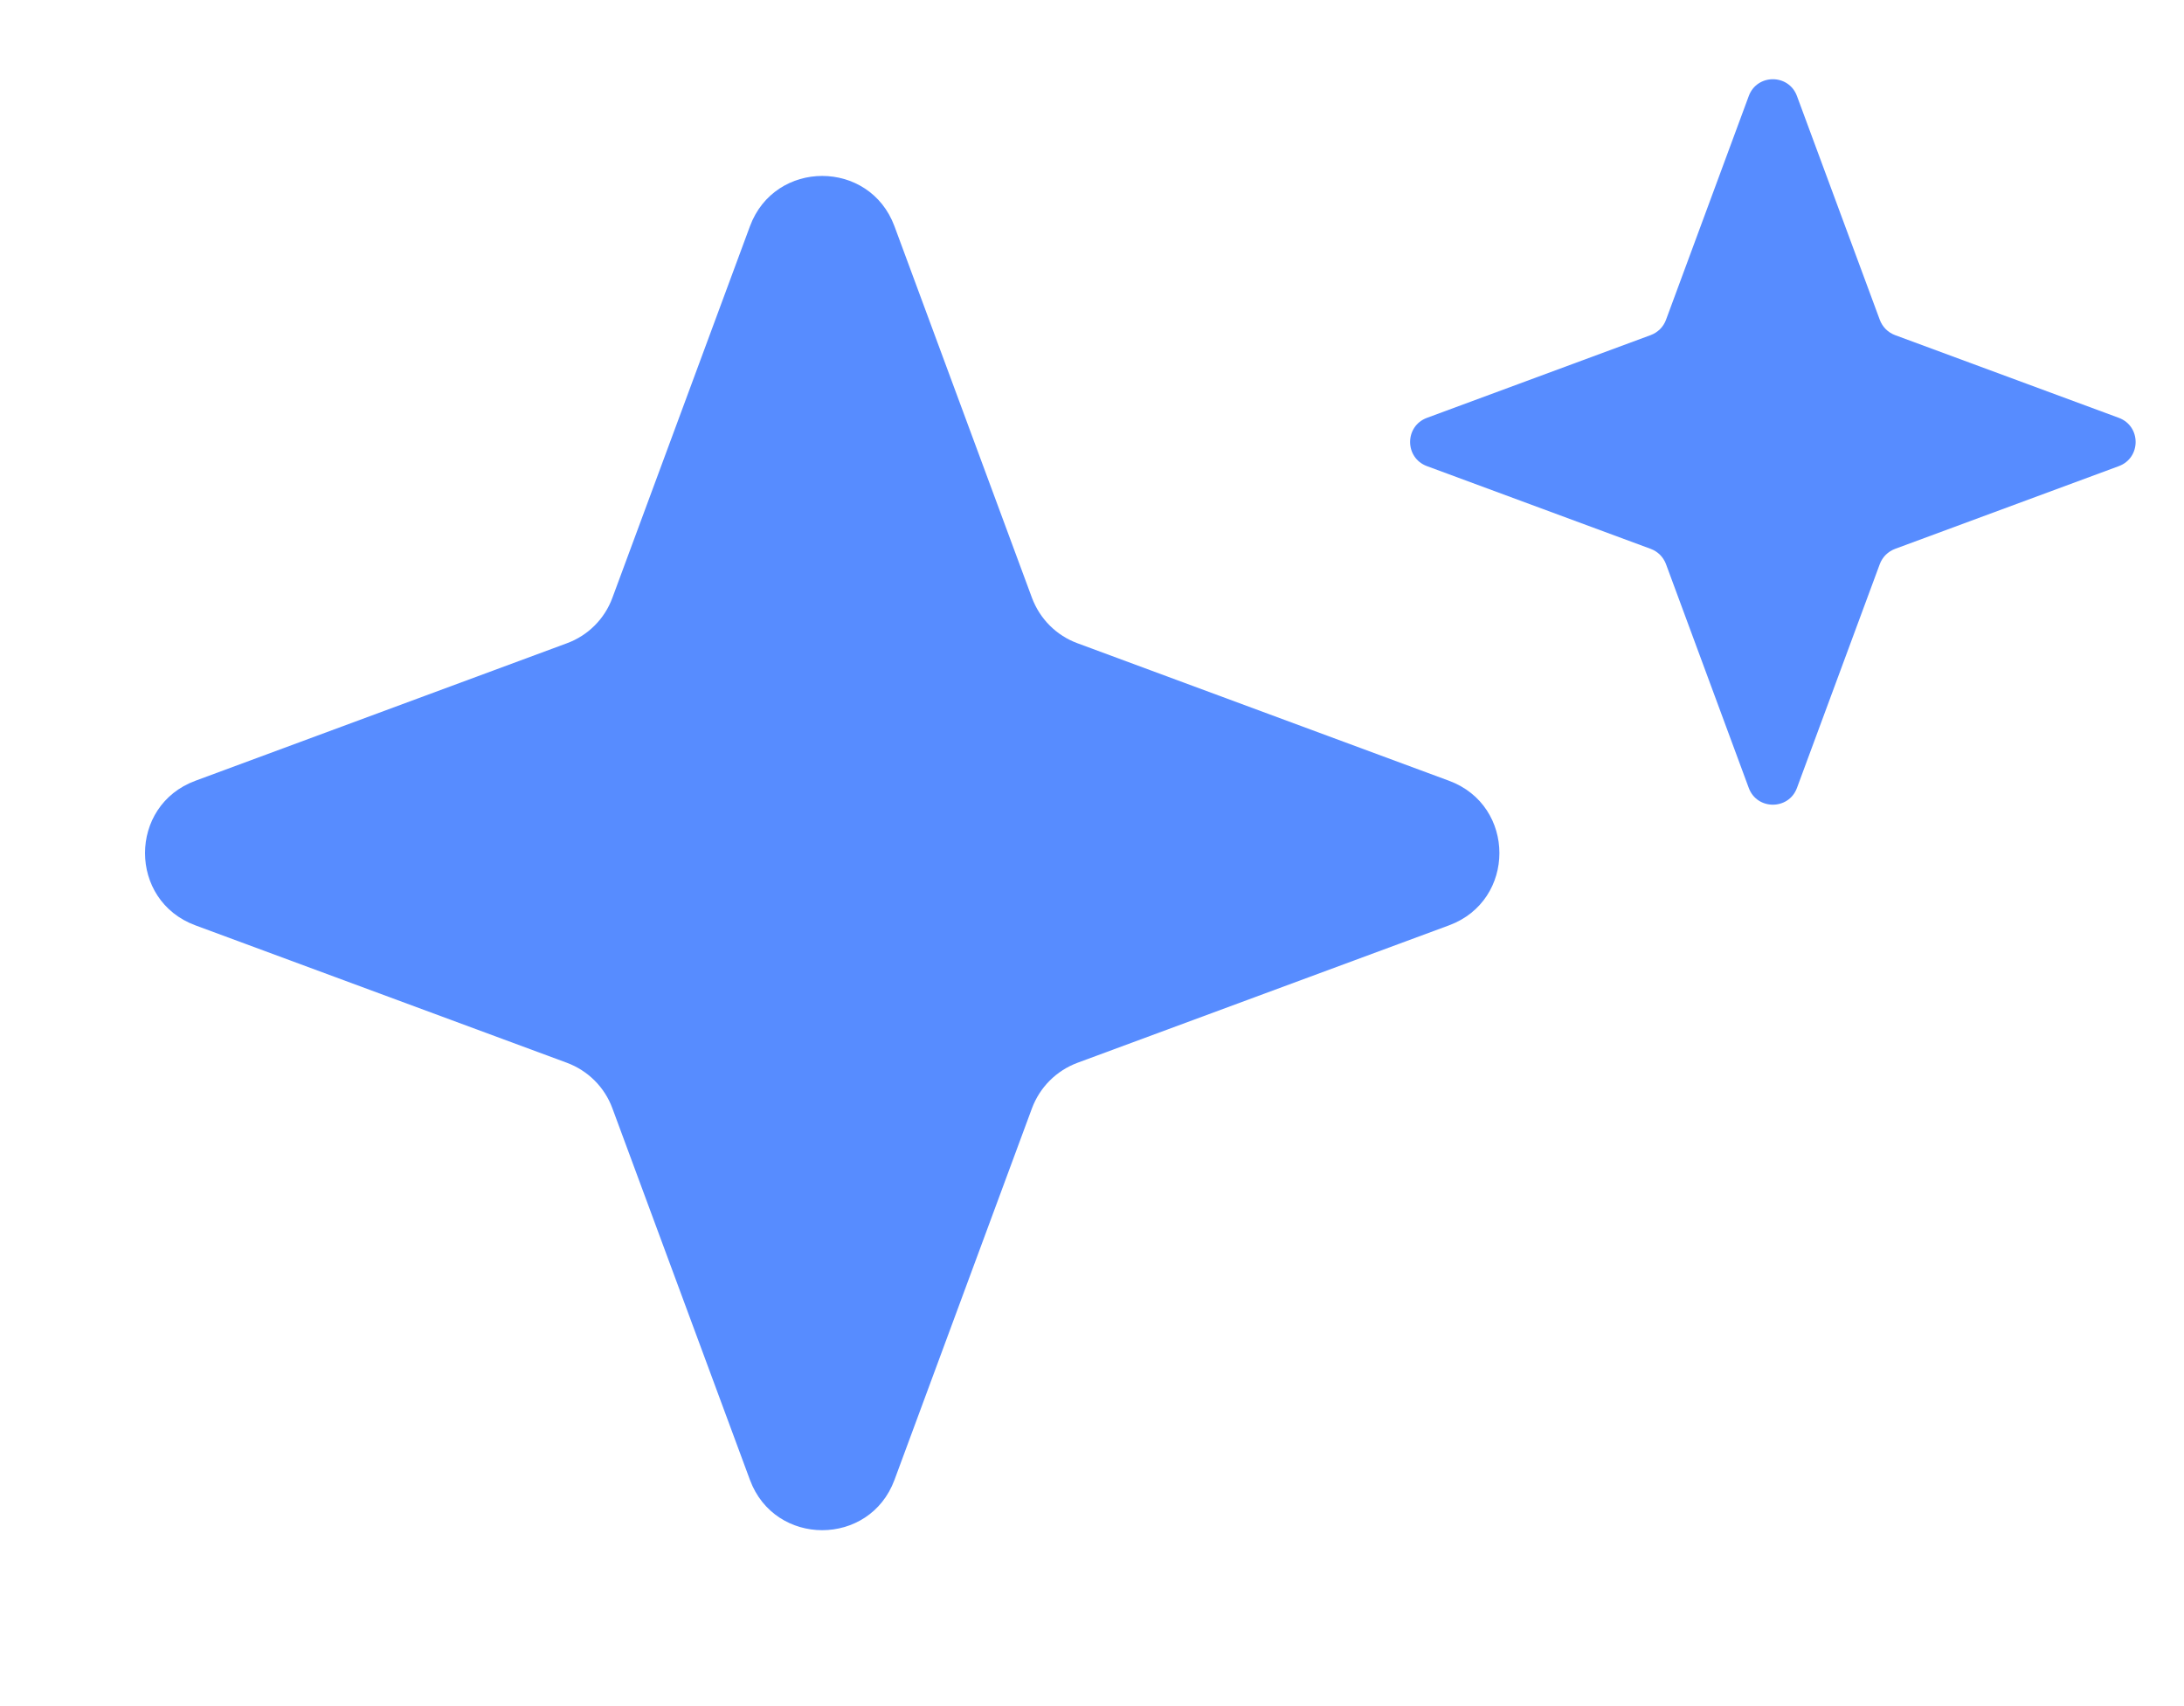 <svg xmlns="http://www.w3.org/2000/svg" version="1.1" xmlns:xlink="http://www.w3.org/1999/xlink" width="32" height="25"><svg width="32" height="25" viewBox="0 0 32 25" fill="none" xmlns="http://www.w3.org/2000/svg">
<g filter="url(#filter0_i_29_808)">
<path d="M10.988 3.316C11.352 2.332 12.742 2.332 13.106 3.316L15.12 8.759C15.177 8.912 15.266 9.051 15.381 9.166C15.496 9.281 15.635 9.37 15.788 9.426L21.232 11.441C22.215 11.805 22.215 13.195 21.232 13.559L15.788 15.573C15.635 15.63 15.496 15.719 15.381 15.834C15.266 15.949 15.177 16.088 15.12 16.241L13.106 21.685C12.742 22.668 11.352 22.668 10.988 21.685L8.973 16.241C8.917 16.088 8.828 15.949 8.713 15.834C8.598 15.719 8.459 15.63 8.306 15.573L2.862 13.559C1.879 13.195 1.879 11.805 2.862 11.441L8.306 9.426C8.459 9.37 8.598 9.281 8.713 9.166C8.828 9.051 8.917 8.912 8.973 8.759L10.988 3.316ZM25.623 1.407C25.744 1.079 26.208 1.079 26.329 1.407L27.543 4.687C27.562 4.738 27.592 4.784 27.63 4.823C27.668 4.861 27.715 4.891 27.765 4.91L31.046 6.123C31.373 6.245 31.373 6.708 31.046 6.83L27.766 8.043C27.715 8.062 27.669 8.092 27.63 8.13C27.592 8.168 27.562 8.215 27.543 8.265L26.329 11.546C26.208 11.873 25.744 11.873 25.623 11.546L24.41 8.266C24.391 8.215 24.361 8.169 24.323 8.13C24.285 8.092 24.238 8.062 24.187 8.043L20.907 6.83C20.579 6.708 20.579 6.245 20.907 6.123L24.187 4.91C24.238 4.891 24.284 4.861 24.323 4.823C24.361 4.785 24.391 4.738 24.41 4.687L25.623 1.407V1.407Z" fill="#578CFF"></path>
</g>
<defs>
<filter id="SvgjsFilter1002" x="2.125" y="1.161" width="29.167" height="21.261" filterUnits="userSpaceOnUse" color-interpolation-filters="sRGB">
<feFlood flood-opacity="0" result="BackgroundImageFix"></feFlood>
<feBlend mode="normal" in="SourceGraphic" in2="BackgroundImageFix" result="shape"></feBlend>
<feColorMatrix in="SourceAlpha" type="matrix" values="0 0 0 0 0 0 0 0 0 0 0 0 0 0 0 0 0 0 127 0" result="hardAlpha"></feColorMatrix>
<feOffset></feOffset>
<feGaussianBlur stdDeviation="4"></feGaussianBlur>
<feComposite in2="hardAlpha" operator="arithmetic" k2="-1" k3="1"></feComposite>
<feColorMatrix type="matrix" values="0 0 0 0 1 0 0 0 0 1 0 0 0 0 1 0 0 0 1 0"></feColorMatrix>
<feBlend mode="normal" in2="shape" result="effect1_innerShadow_29_808"></feBlend>
</filter>
</defs>
</svg><style>@media (prefers-color-scheme: light) { :root { filter: none; } }
@media (prefers-color-scheme: dark) { :root { filter: none; } }
</style></svg>